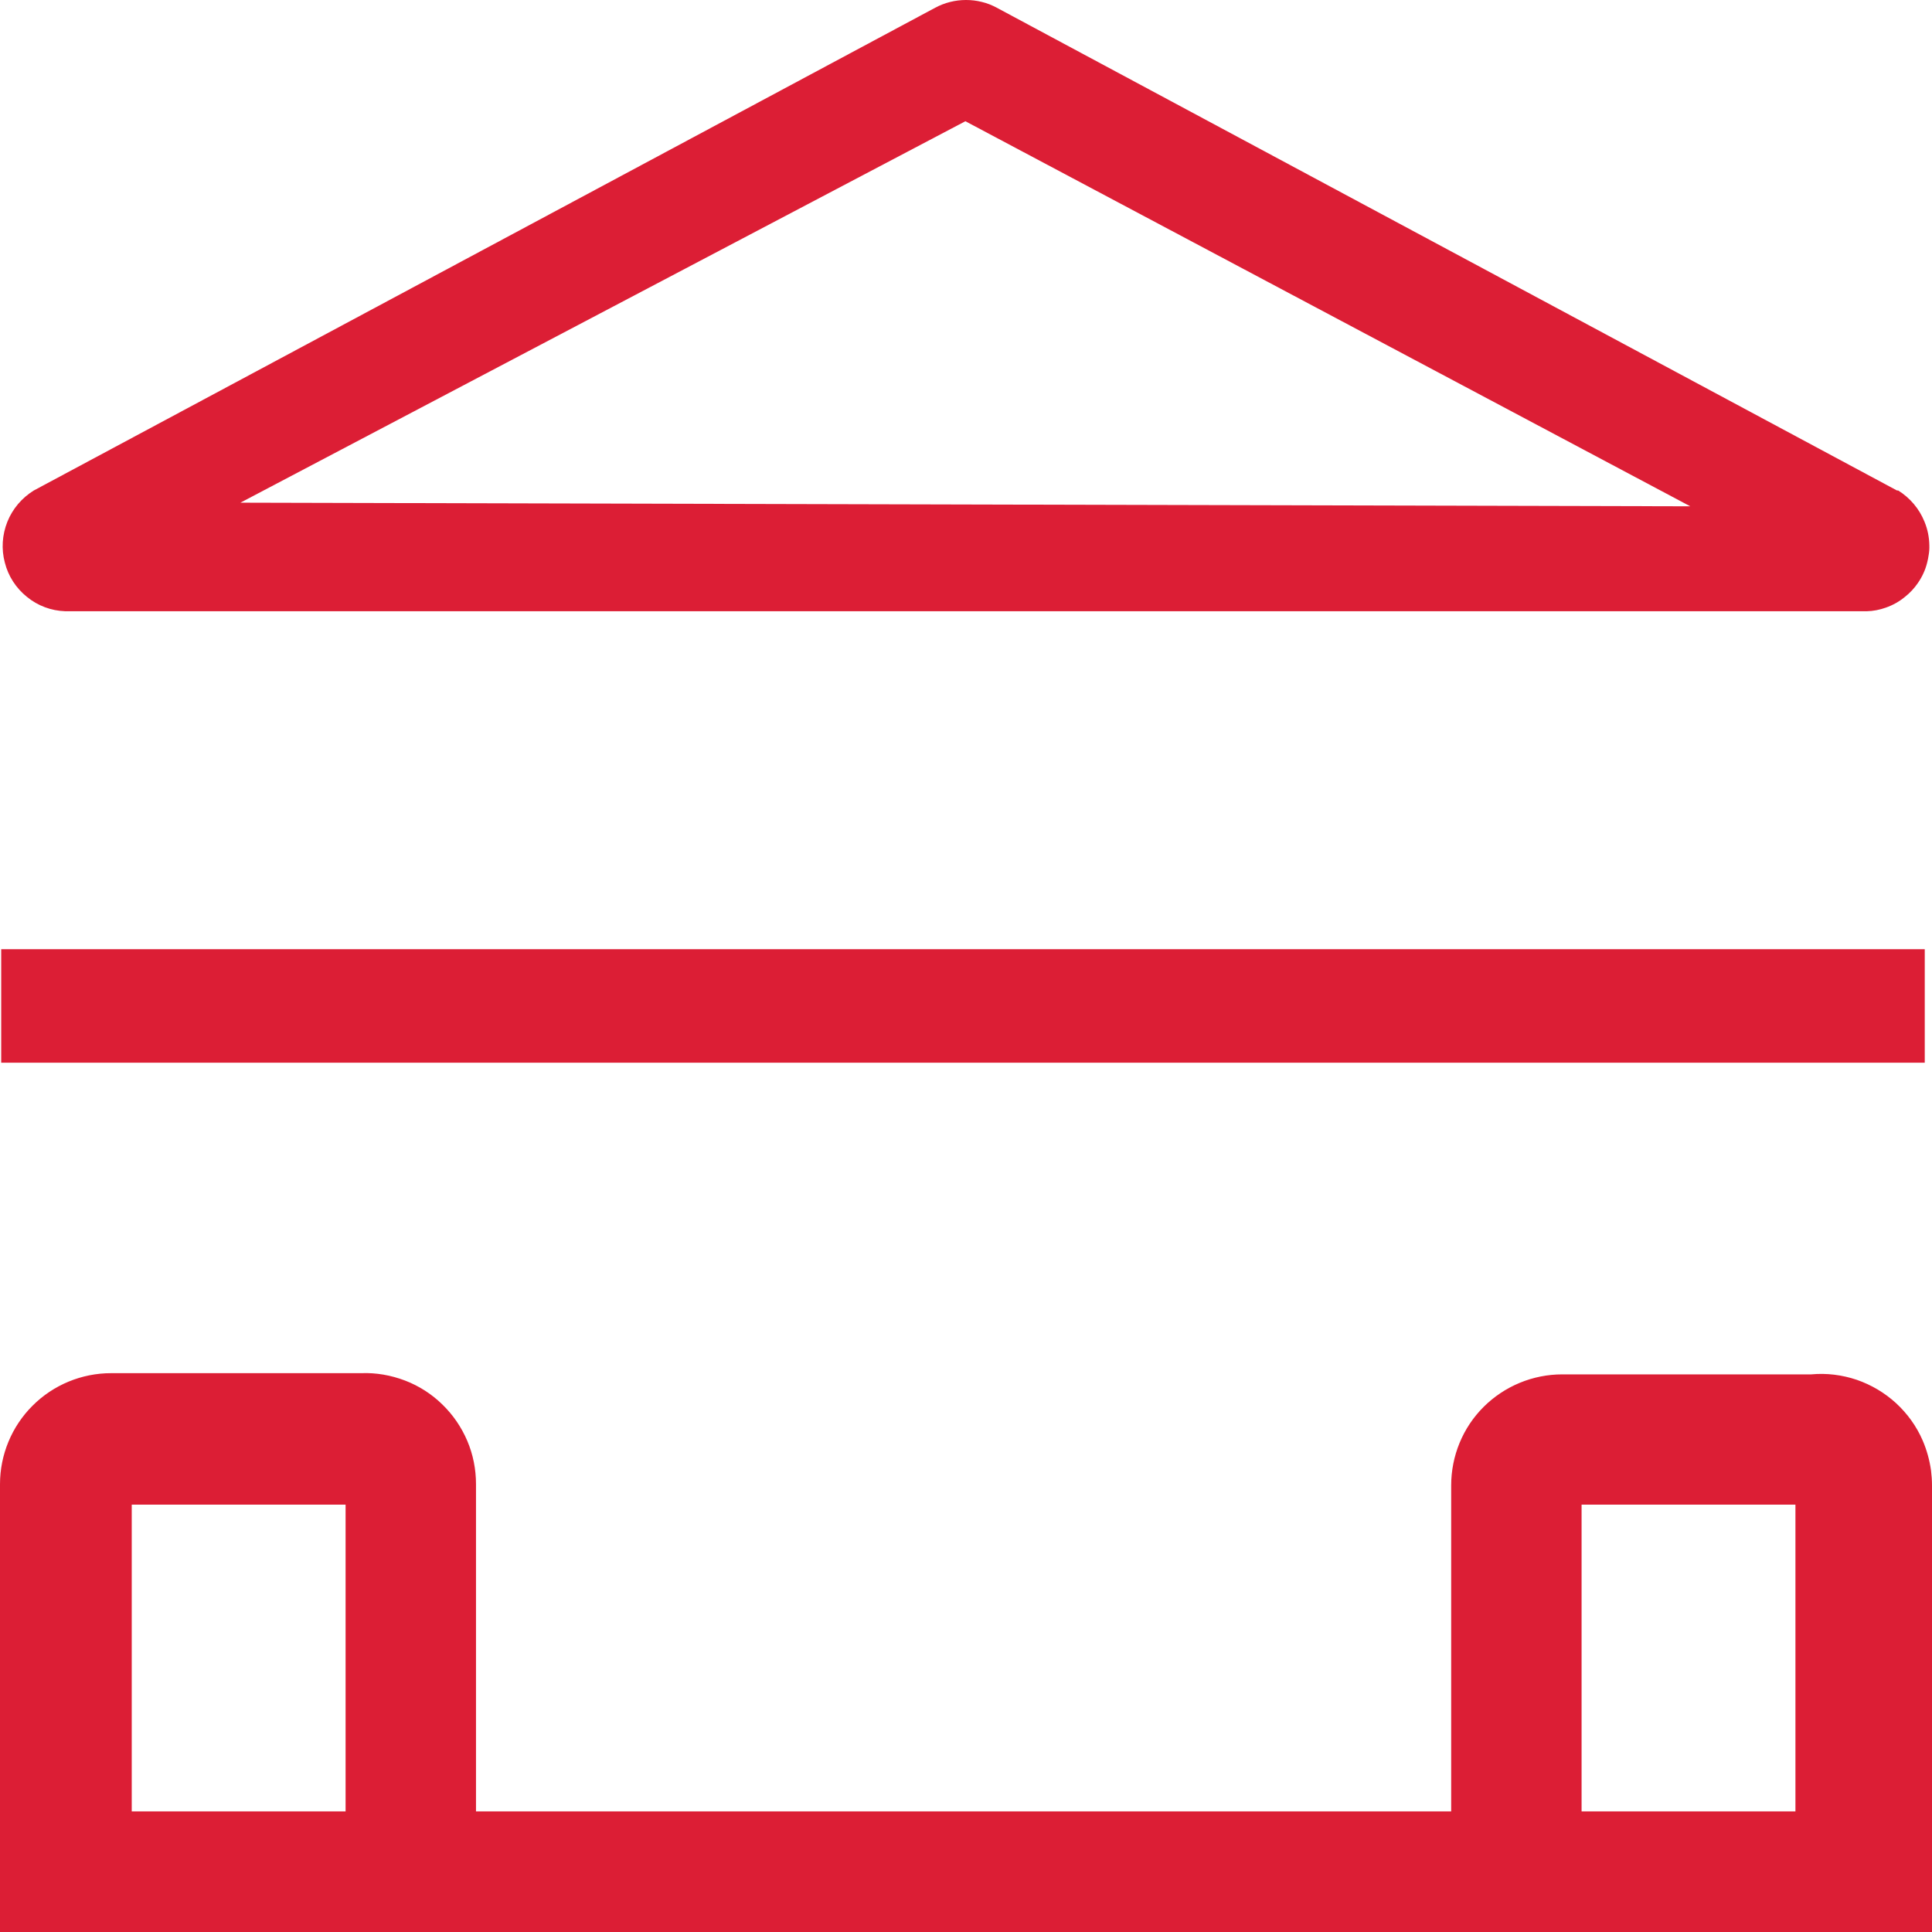 <svg width="16" height="16" viewBox="0 0 16 16" fill="none" xmlns="http://www.w3.org/2000/svg">
<path fill-rule="evenodd" clip-rule="evenodd" d="M15.71 4.062L8.255 0.064C8.216 0.043 8.174 0.026 8.131 0.016C8.088 0.005 8.044 0 8 0C7.911 0 7.823 0.022 7.745 0.064L0.28 4.062C0.181 4.123 0.104 4.214 0.061 4.321C0.018 4.429 0.01 4.547 0.04 4.659C0.068 4.771 0.133 4.871 0.223 4.943C0.313 5.017 0.424 5.058 0.54 5.062H15.46C15.514 5.061 15.567 5.05 15.618 5.032C15.675 5.012 15.729 4.982 15.776 4.943C15.818 4.91 15.854 4.871 15.884 4.827C15.919 4.776 15.945 4.72 15.96 4.659C15.965 4.64 15.969 4.619 15.972 4.599C15.977 4.571 15.979 4.544 15.978 4.517C15.977 4.45 15.964 4.384 15.938 4.321C15.895 4.214 15.818 4.123 15.72 4.062H15.71ZM1.991 4.163L7.995 1.004L13.998 4.193L1.991 4.163ZM15.94 7.861H0.01V8.801H15.94V7.861ZM12.938 11.382H14.999C15.127 11.37 15.255 11.386 15.377 11.427C15.498 11.469 15.608 11.534 15.703 11.621C15.797 11.708 15.872 11.812 15.923 11.93C15.957 12.009 15.98 12.093 15.992 12.178C15.997 12.219 16 12.26 16 12.302V16H0V12.291C0 12.048 0.097 11.813 0.27 11.641C0.442 11.469 0.676 11.372 0.92 11.372H2.992C3.115 11.367 3.238 11.389 3.354 11.433C3.469 11.477 3.574 11.544 3.662 11.63C3.751 11.716 3.821 11.818 3.87 11.933C3.918 12.046 3.942 12.168 3.942 12.291V15.001H12.018V12.302C12.018 12.058 12.114 11.823 12.287 11.651C12.46 11.479 12.694 11.382 12.938 11.382ZM2.862 12.461H1.091V15.001H2.862V12.461ZM13.098 12.461V15.001H14.869V12.461H13.098Z" fill="#DC1E35"/>
</svg>
